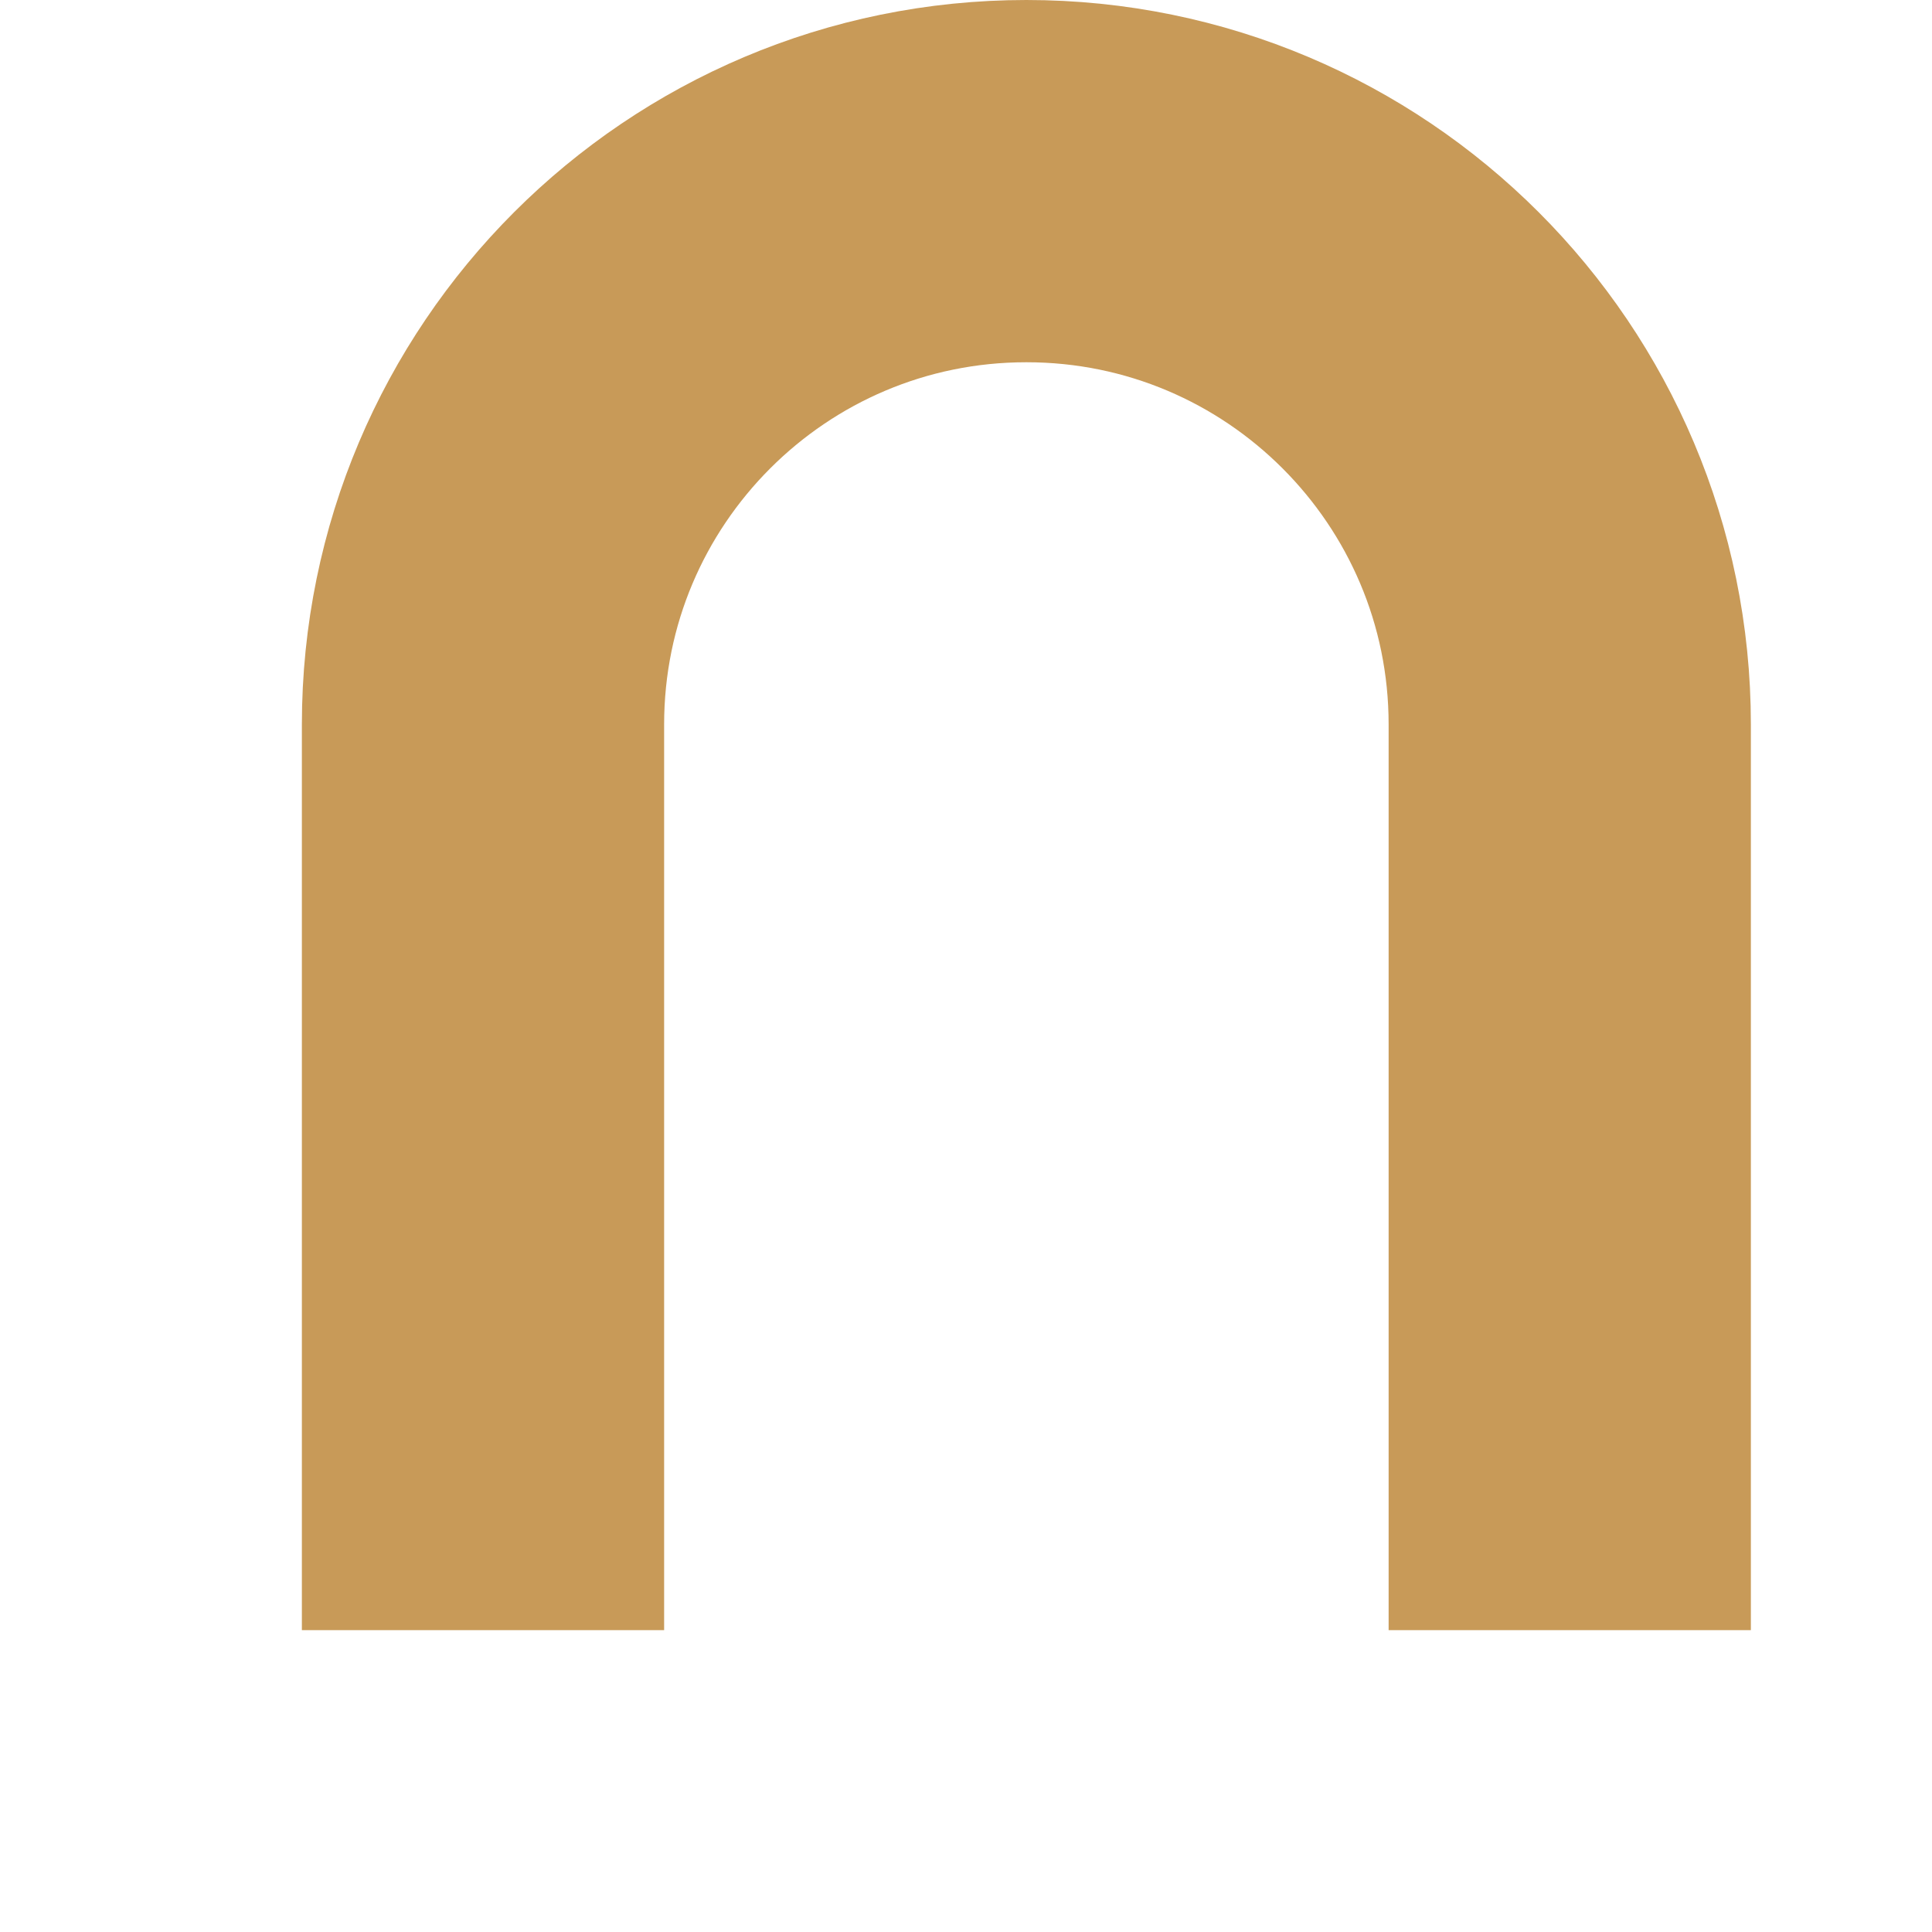 <svg width="64" height="64" viewBox="0 0 64 64" fill="none" xmlns="http://www.w3.org/2000/svg">
  <path d="M16 48V24C16 14.059 24.059 6 34 6C43.941 6 52 14.059 52 24V48" stroke="#C89A58" stroke-width="12" stroke-linecap="square" stroke-linejoin="round"/>
</svg>